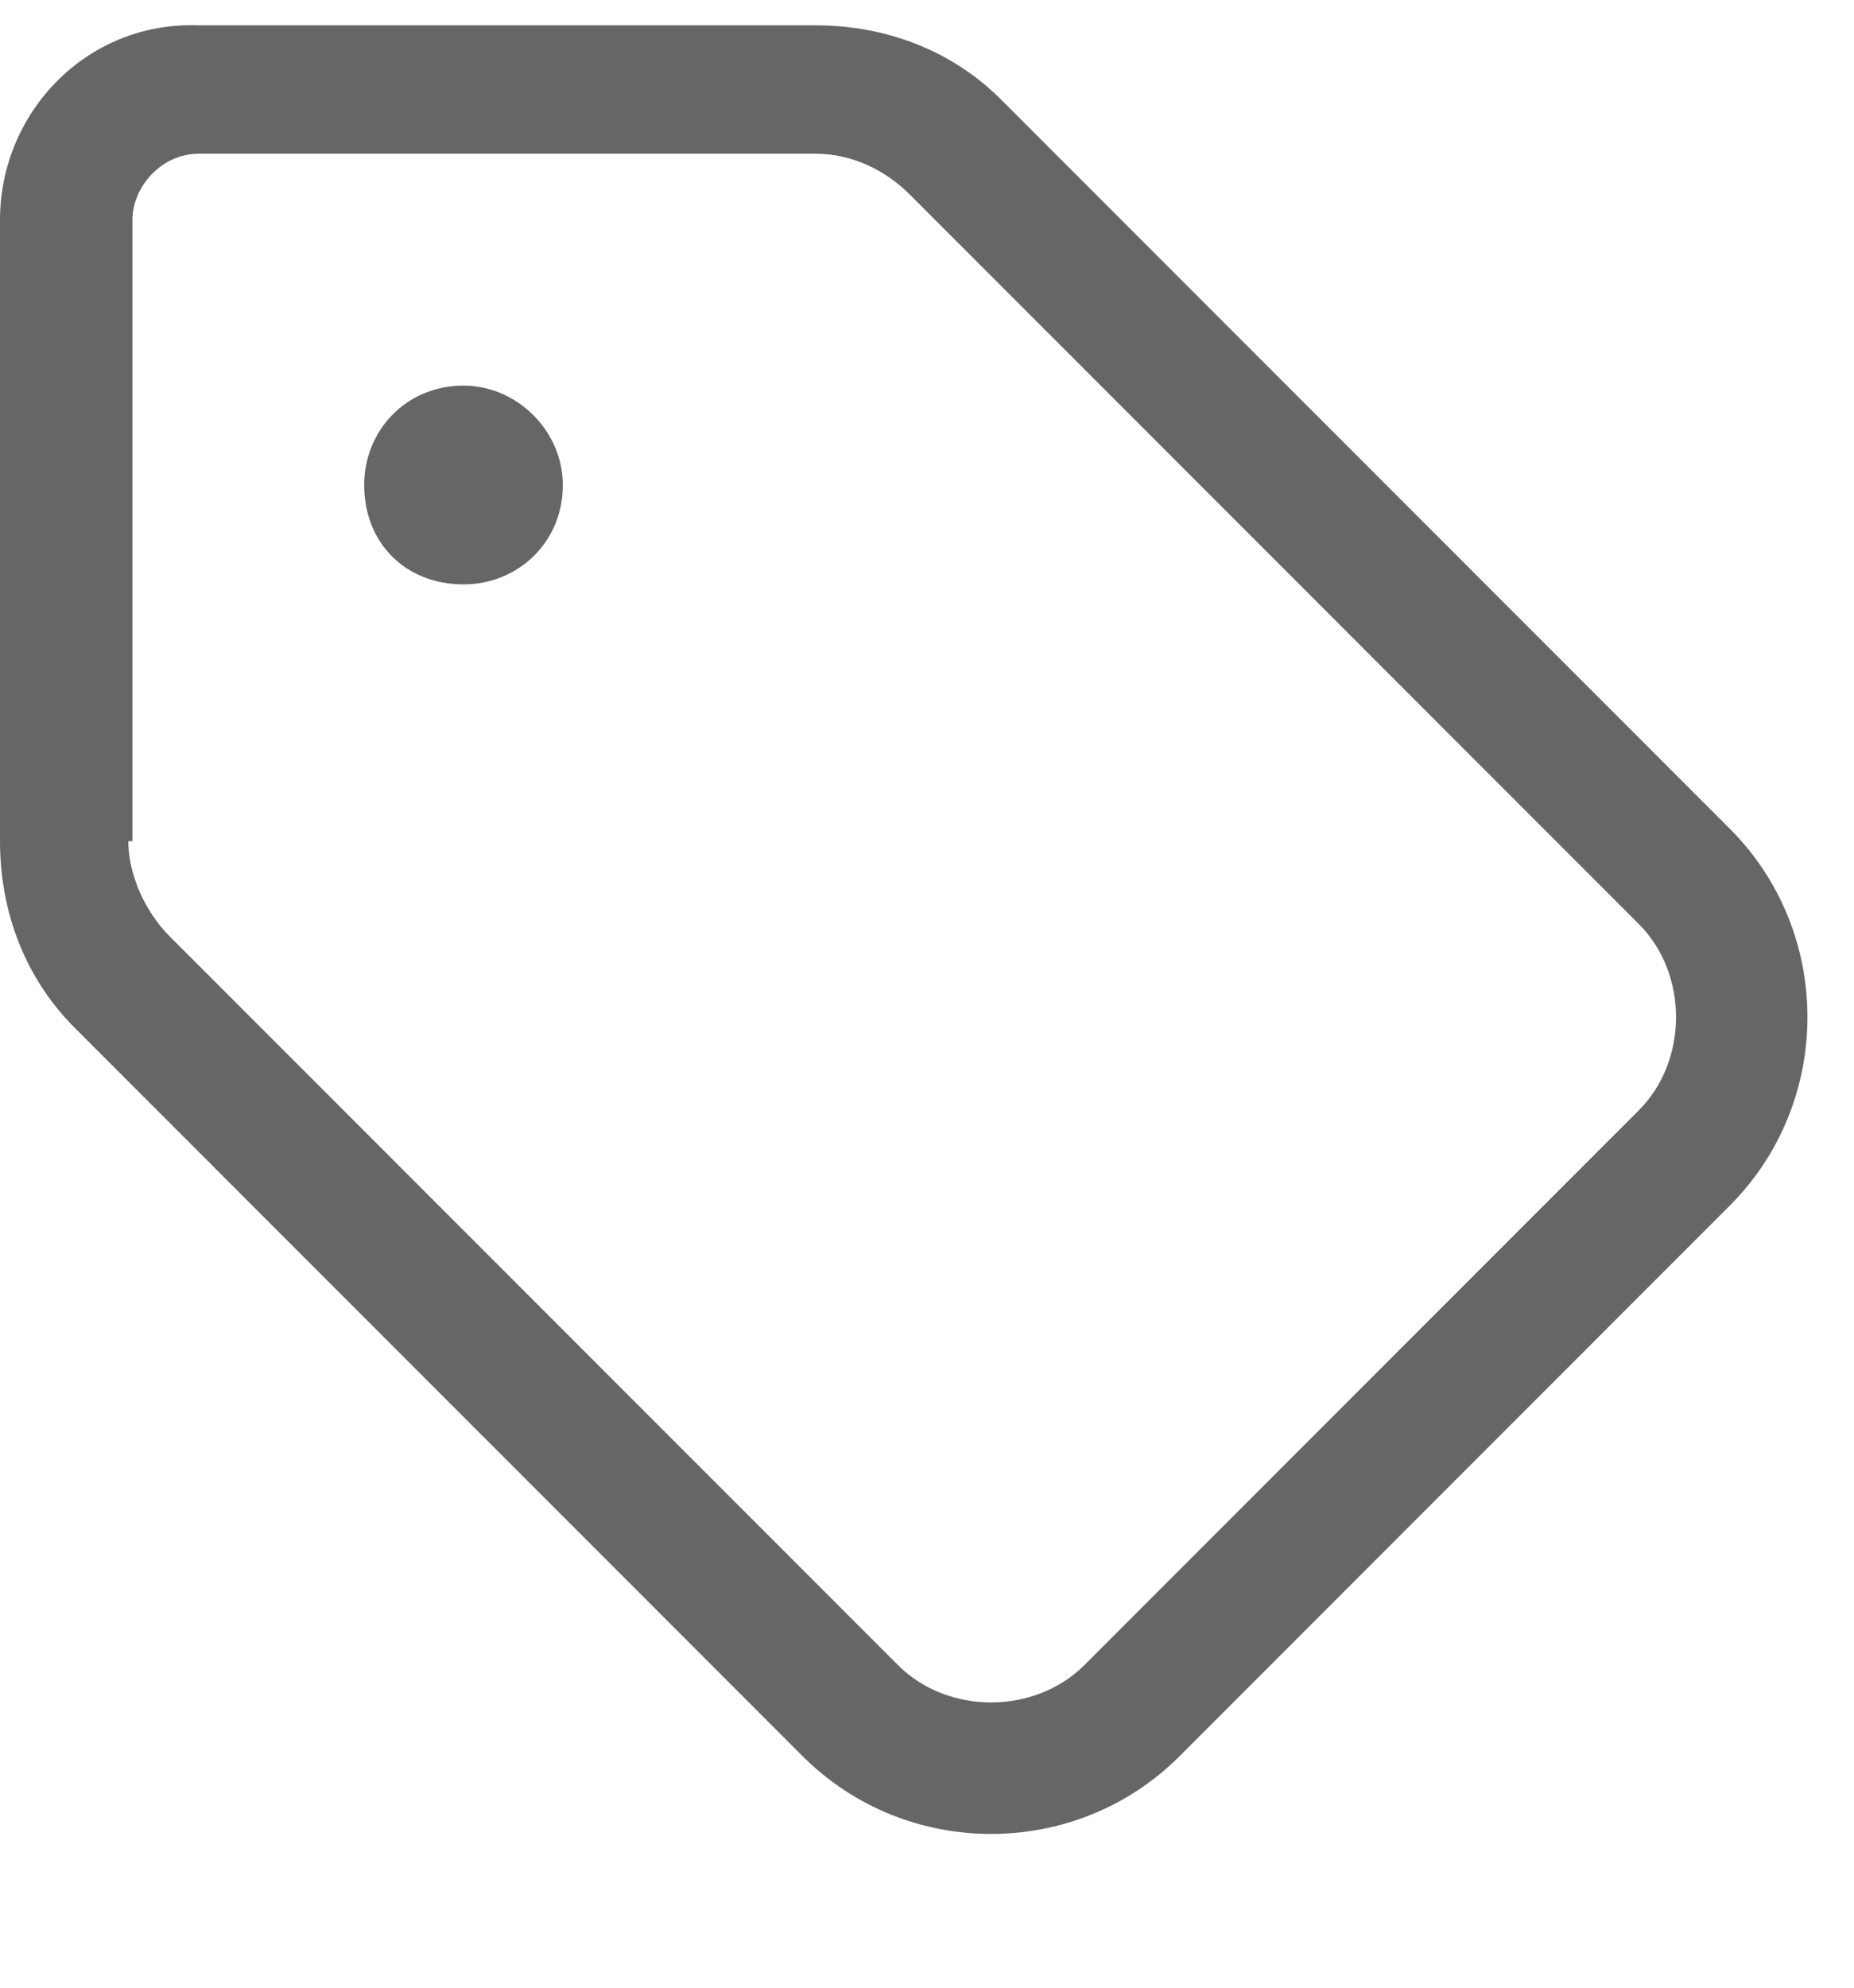 <svg width="14" height="15" viewBox="0 0 14 15" fill="none" xmlns="http://www.w3.org/2000/svg">
<path d="M1 6.348H0.969C0.969 6.598 1.094 6.879 1.281 7.066L0.562 7.754L1.281 7.066L6.781 12.566C7.156 12.941 7.812 12.941 8.188 12.566L12.375 8.379C12.75 8.004 12.75 7.348 12.375 6.973L6.875 1.473C6.688 1.285 6.438 1.16 6.156 1.16H1.5C1.219 1.16 1 1.41 1 1.66V6.348ZM0 6.348V1.66C0 0.848 0.656 0.16 1.5 0.191H6.156C6.688 0.191 7.188 0.379 7.562 0.754L13.062 6.254C13.844 7.035 13.844 8.316 13.062 9.098L8.906 13.254C8.125 14.035 6.844 14.035 6.062 13.254L0.562 7.754C0.188 7.379 0 6.879 0 6.348ZM3.5 4.41C3.062 4.41 2.75 4.098 2.75 3.66C2.75 3.254 3.062 2.91 3.5 2.91C3.906 2.91 4.25 3.254 4.25 3.66C4.25 4.098 3.906 4.41 3.5 4.41Z" fill="#666666"/>
</svg>
